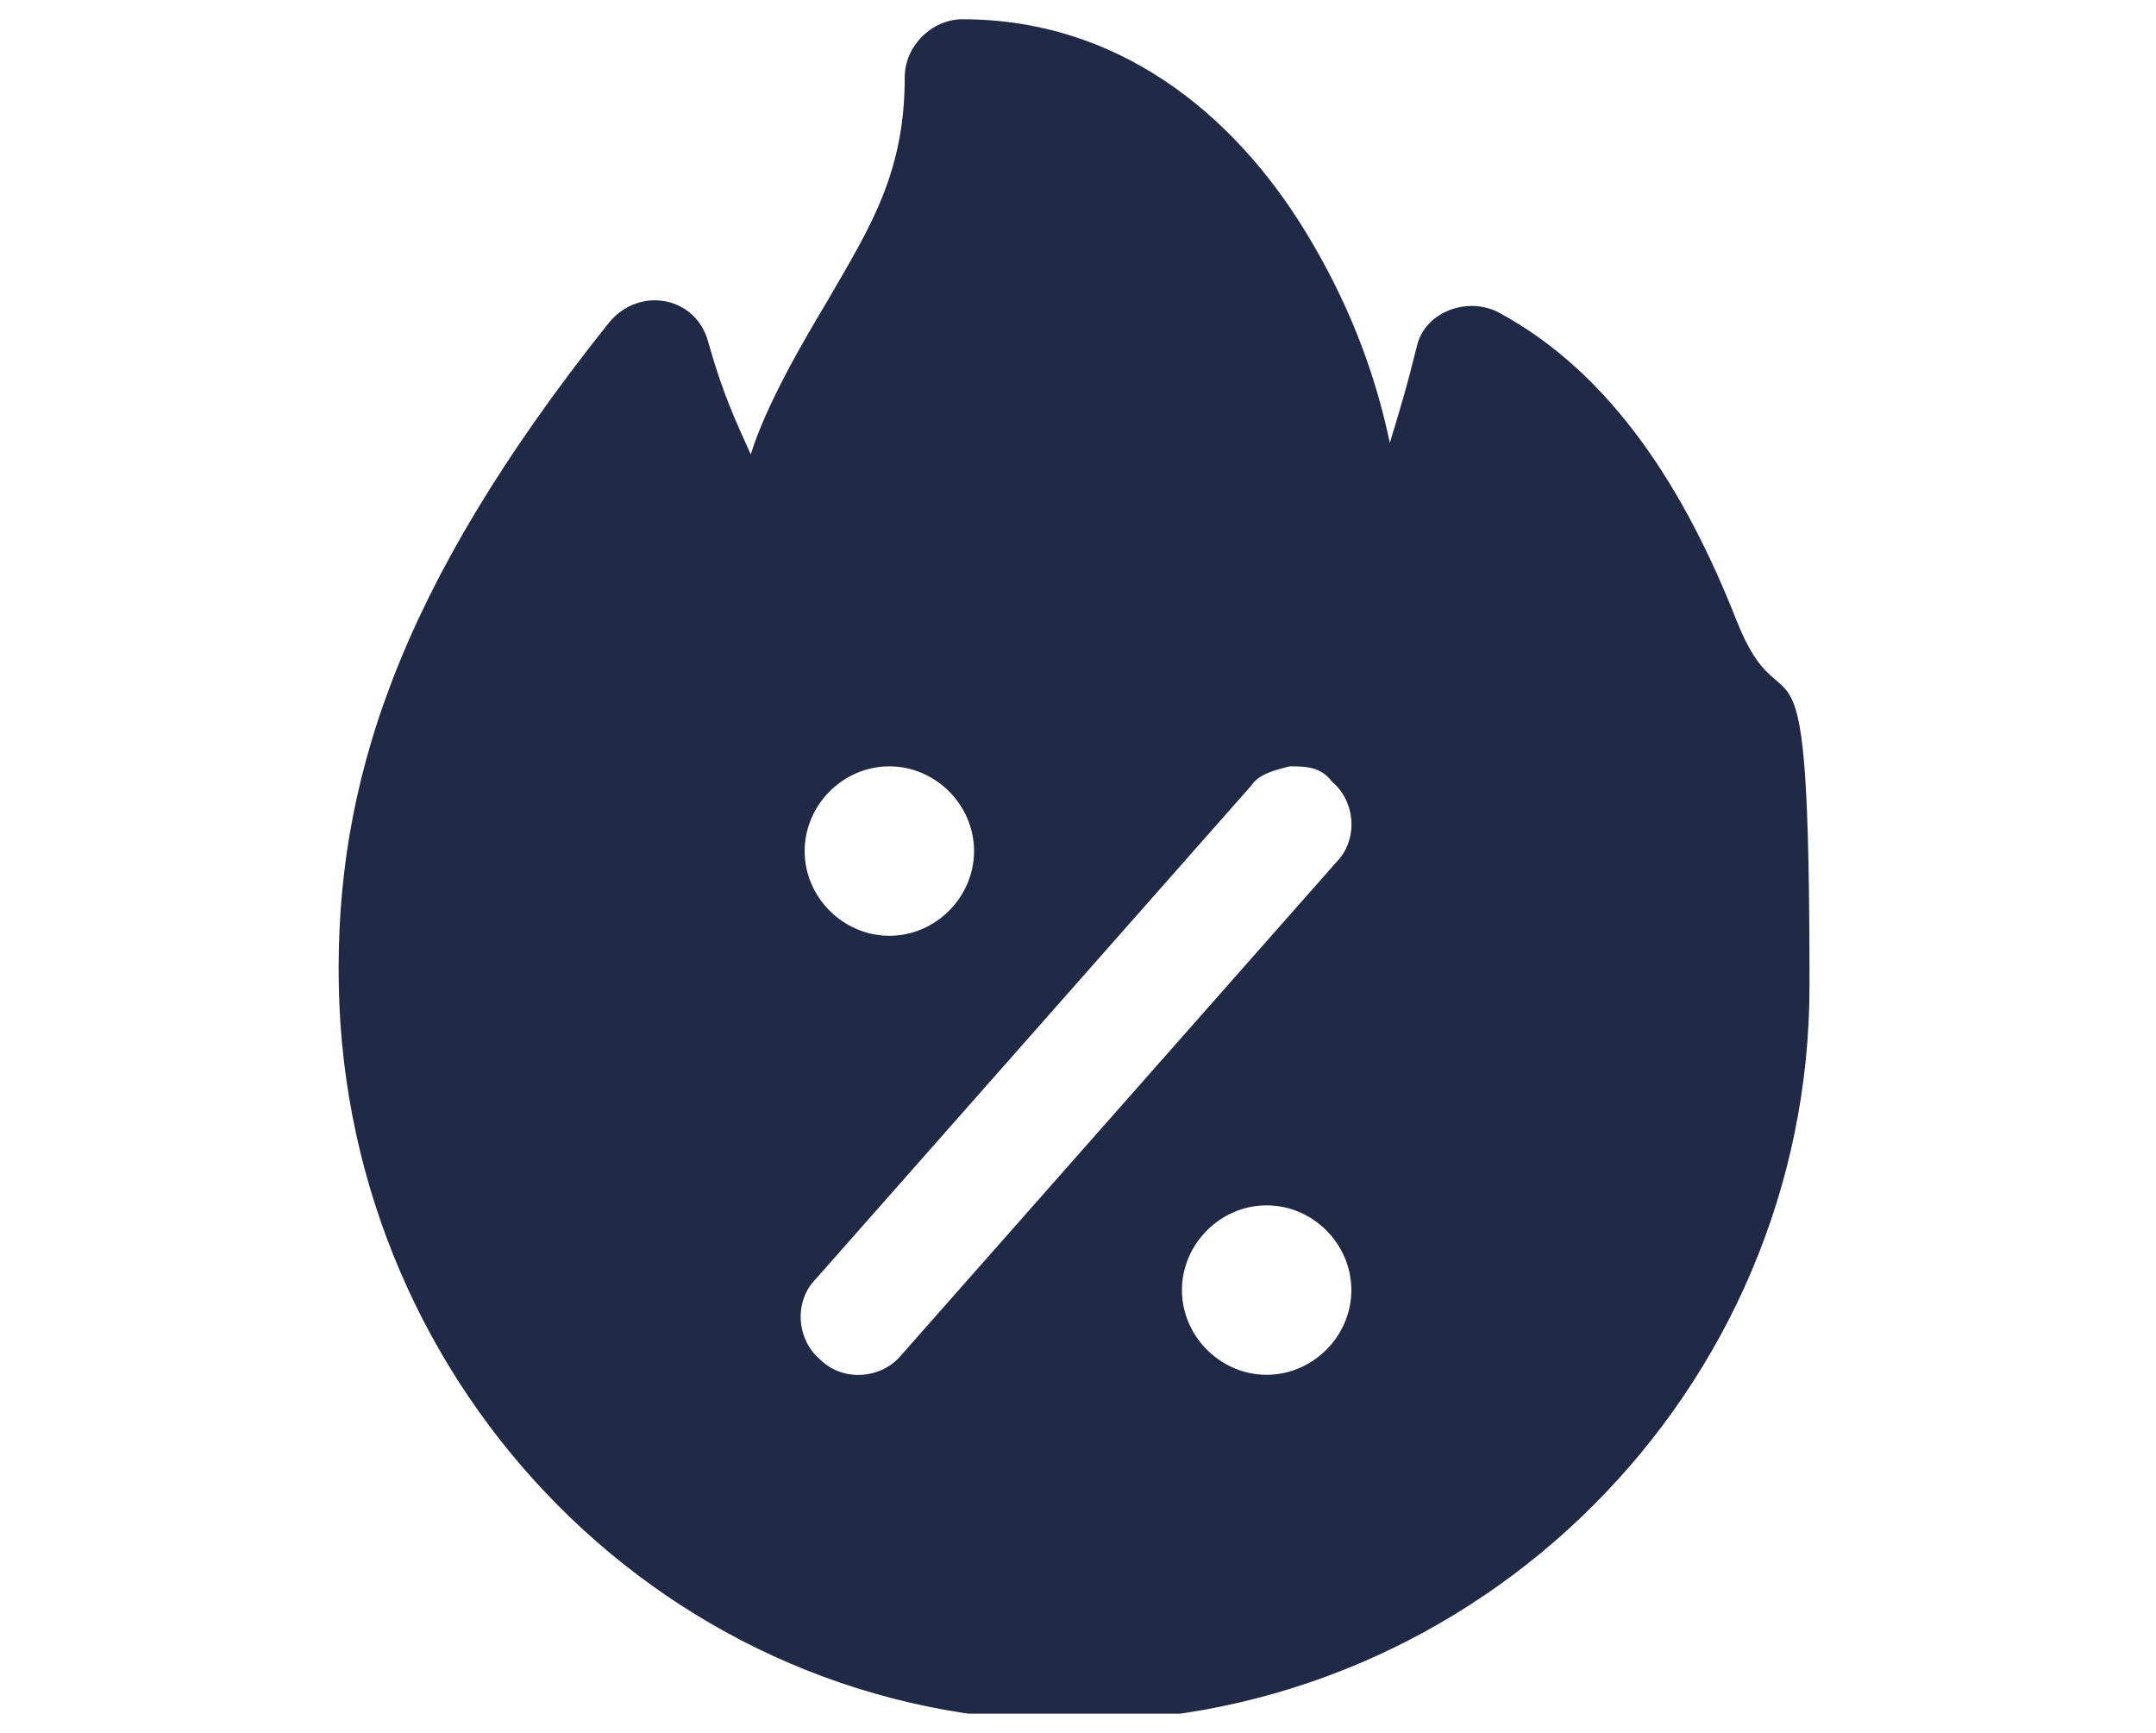 <svg width="56" height="45" viewBox="0 0 56 45" fill="none" xmlns="http://www.w3.org/2000/svg">
<g clip-path="url(#clip0_3138_2770)">
<path d="M25 0.5C24.2 0.5 23.5 1.2 23.5 2C23.5 4.5 22.6 5.9 21.5 7.8C20.9 8.8 19.9 10.5 19.5 11.8C19.1 10.9 18.8 10.3 18.4 8.9C18.1 7.7 16.6 7.4 15.8 8.4C10.3 15.3 8.7 20.4 8.8 25.6C9 36.1 17.4 44.7 27.9 44.7C38.4 44.7 47 36.1 47 25.6C47 15.1 46.4 19.4 45.1 16.1C43.8 12.8 41.9 9.7 38.9 8.1C38.1 7.7 37 8.1 36.8 9C36.5 10.2 36.4 10.5 36.1 11.5C35.7 9.6 35 7.8 33.9 6C32 2.9 29 0.5 25 0.5ZM23.1 19.9C24.3 19.9 25.3 20.9 25.3 22.1C25.3 23.3 24.3 24.3 23.1 24.3C21.9 24.3 20.9 23.3 20.9 22.1C20.9 20.9 21.9 19.9 23.1 19.9ZM33.5 19.9C33.9 19.9 34.3 19.9 34.6 20.3C35.2 20.8 35.3 21.8 34.7 22.4L23.4 35.2C22.9 35.8 21.9 35.9 21.3 35.3C20.7 34.8 20.6 33.8 21.2 33.2L32.5 20.4C32.7 20.1 33.1 20 33.5 19.9ZM32.9 31.3C34.1 31.3 35.1 32.3 35.1 33.5C35.1 34.7 34.1 35.7 32.9 35.7C31.7 35.7 30.7 34.7 30.7 33.5C30.7 32.3 31.7 31.3 32.9 31.3Z" fill="#202945"/>
</g>
<defs>
<clipPath id="clip0_3138_2770">
<rect width="55" height="44" fill="white" transform="translate(0.5 0.5)"/>
</clipPath>
</defs>
</svg>
